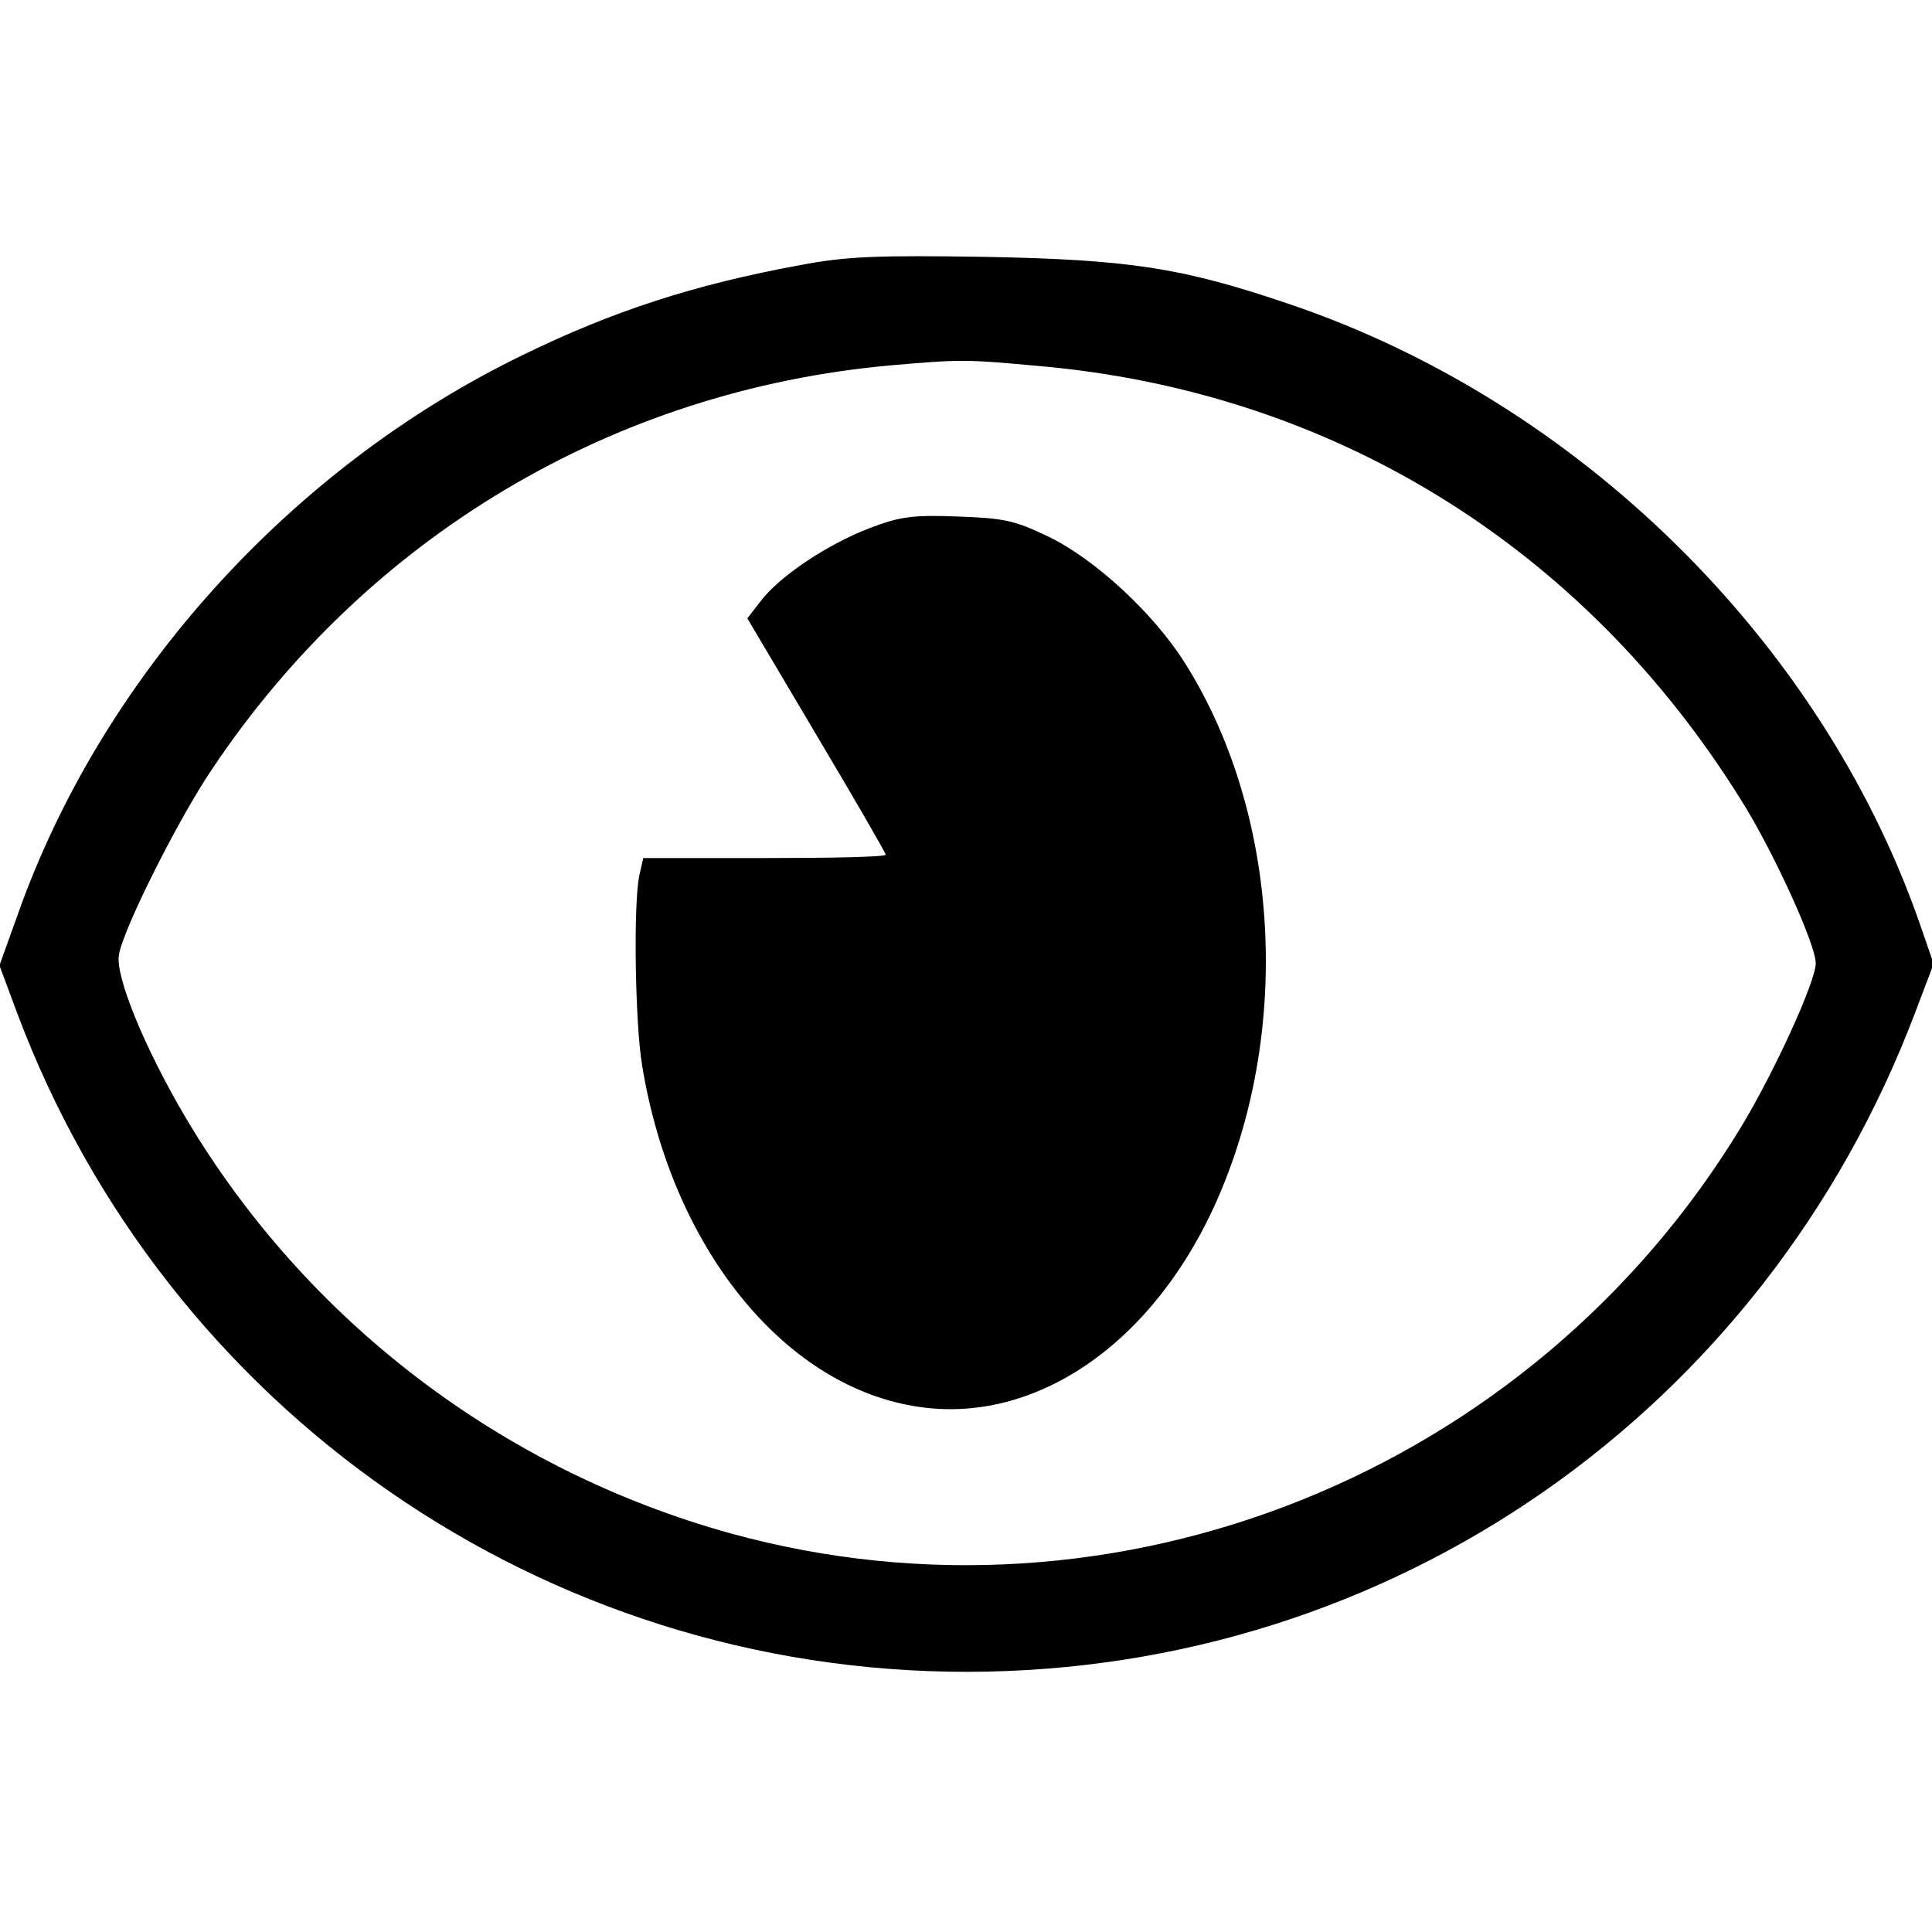 <?xml version="1.0" standalone="no"?>
<!DOCTYPE svg PUBLIC "-//W3C//DTD SVG 20010904//EN"
 "http://www.w3.org/TR/2001/REC-SVG-20010904/DTD/svg10.dtd">
<svg version="1.0" xmlns="http://www.w3.org/2000/svg"
 width="349pt" height="349pt" viewBox="0 0 349 349"
 preserveAspectRatio="xMidYMid meet">
<g transform="translate(0,349) scale(0.1,-0.1)"
fill="#000000" stroke="none">
<path d="M1445 3011 c-191 -35 -338 -83 -500 -162 -421 -204 -763 -584 -914
-1014 l-32 -89 32 -86 c269 -717 952 -1191 1717 -1190 766 1 1439 470 1712
1192 l33 87 -27 78 c-179 508 -616 937 -1135 1113 -196 67 -292 81 -551 86
-197 3 -251 1 -335 -15z m430 -182 c531 -46 985 -326 1270 -784 58 -92 135
-261 135 -295 0 -33 -75 -197 -135 -296 -379 -625 -1128 -926 -1825 -734 -412
114 -766 383 -984 750 -74 125 -129 258 -121 296 8 47 107 244 167 333 281
421 725 686 1227 731 126 11 135 11 266 -1z"/>
<path d="M1571 2536 c-76 -29 -163 -87 -197 -132 l-24 -31 125 -211 c69 -116
125 -213 125 -216 0 -4 -99 -6 -219 -6 l-219 0 -7 -31 c-11 -49 -8 -267 5
-344 53 -325 252 -575 491 -615 223 -38 446 121 558 397 125 306 97 684 -69
946 -56 89 -163 188 -247 228 -60 29 -80 33 -163 36 -81 3 -104 0 -159 -21z"/>
</g>
</svg>
